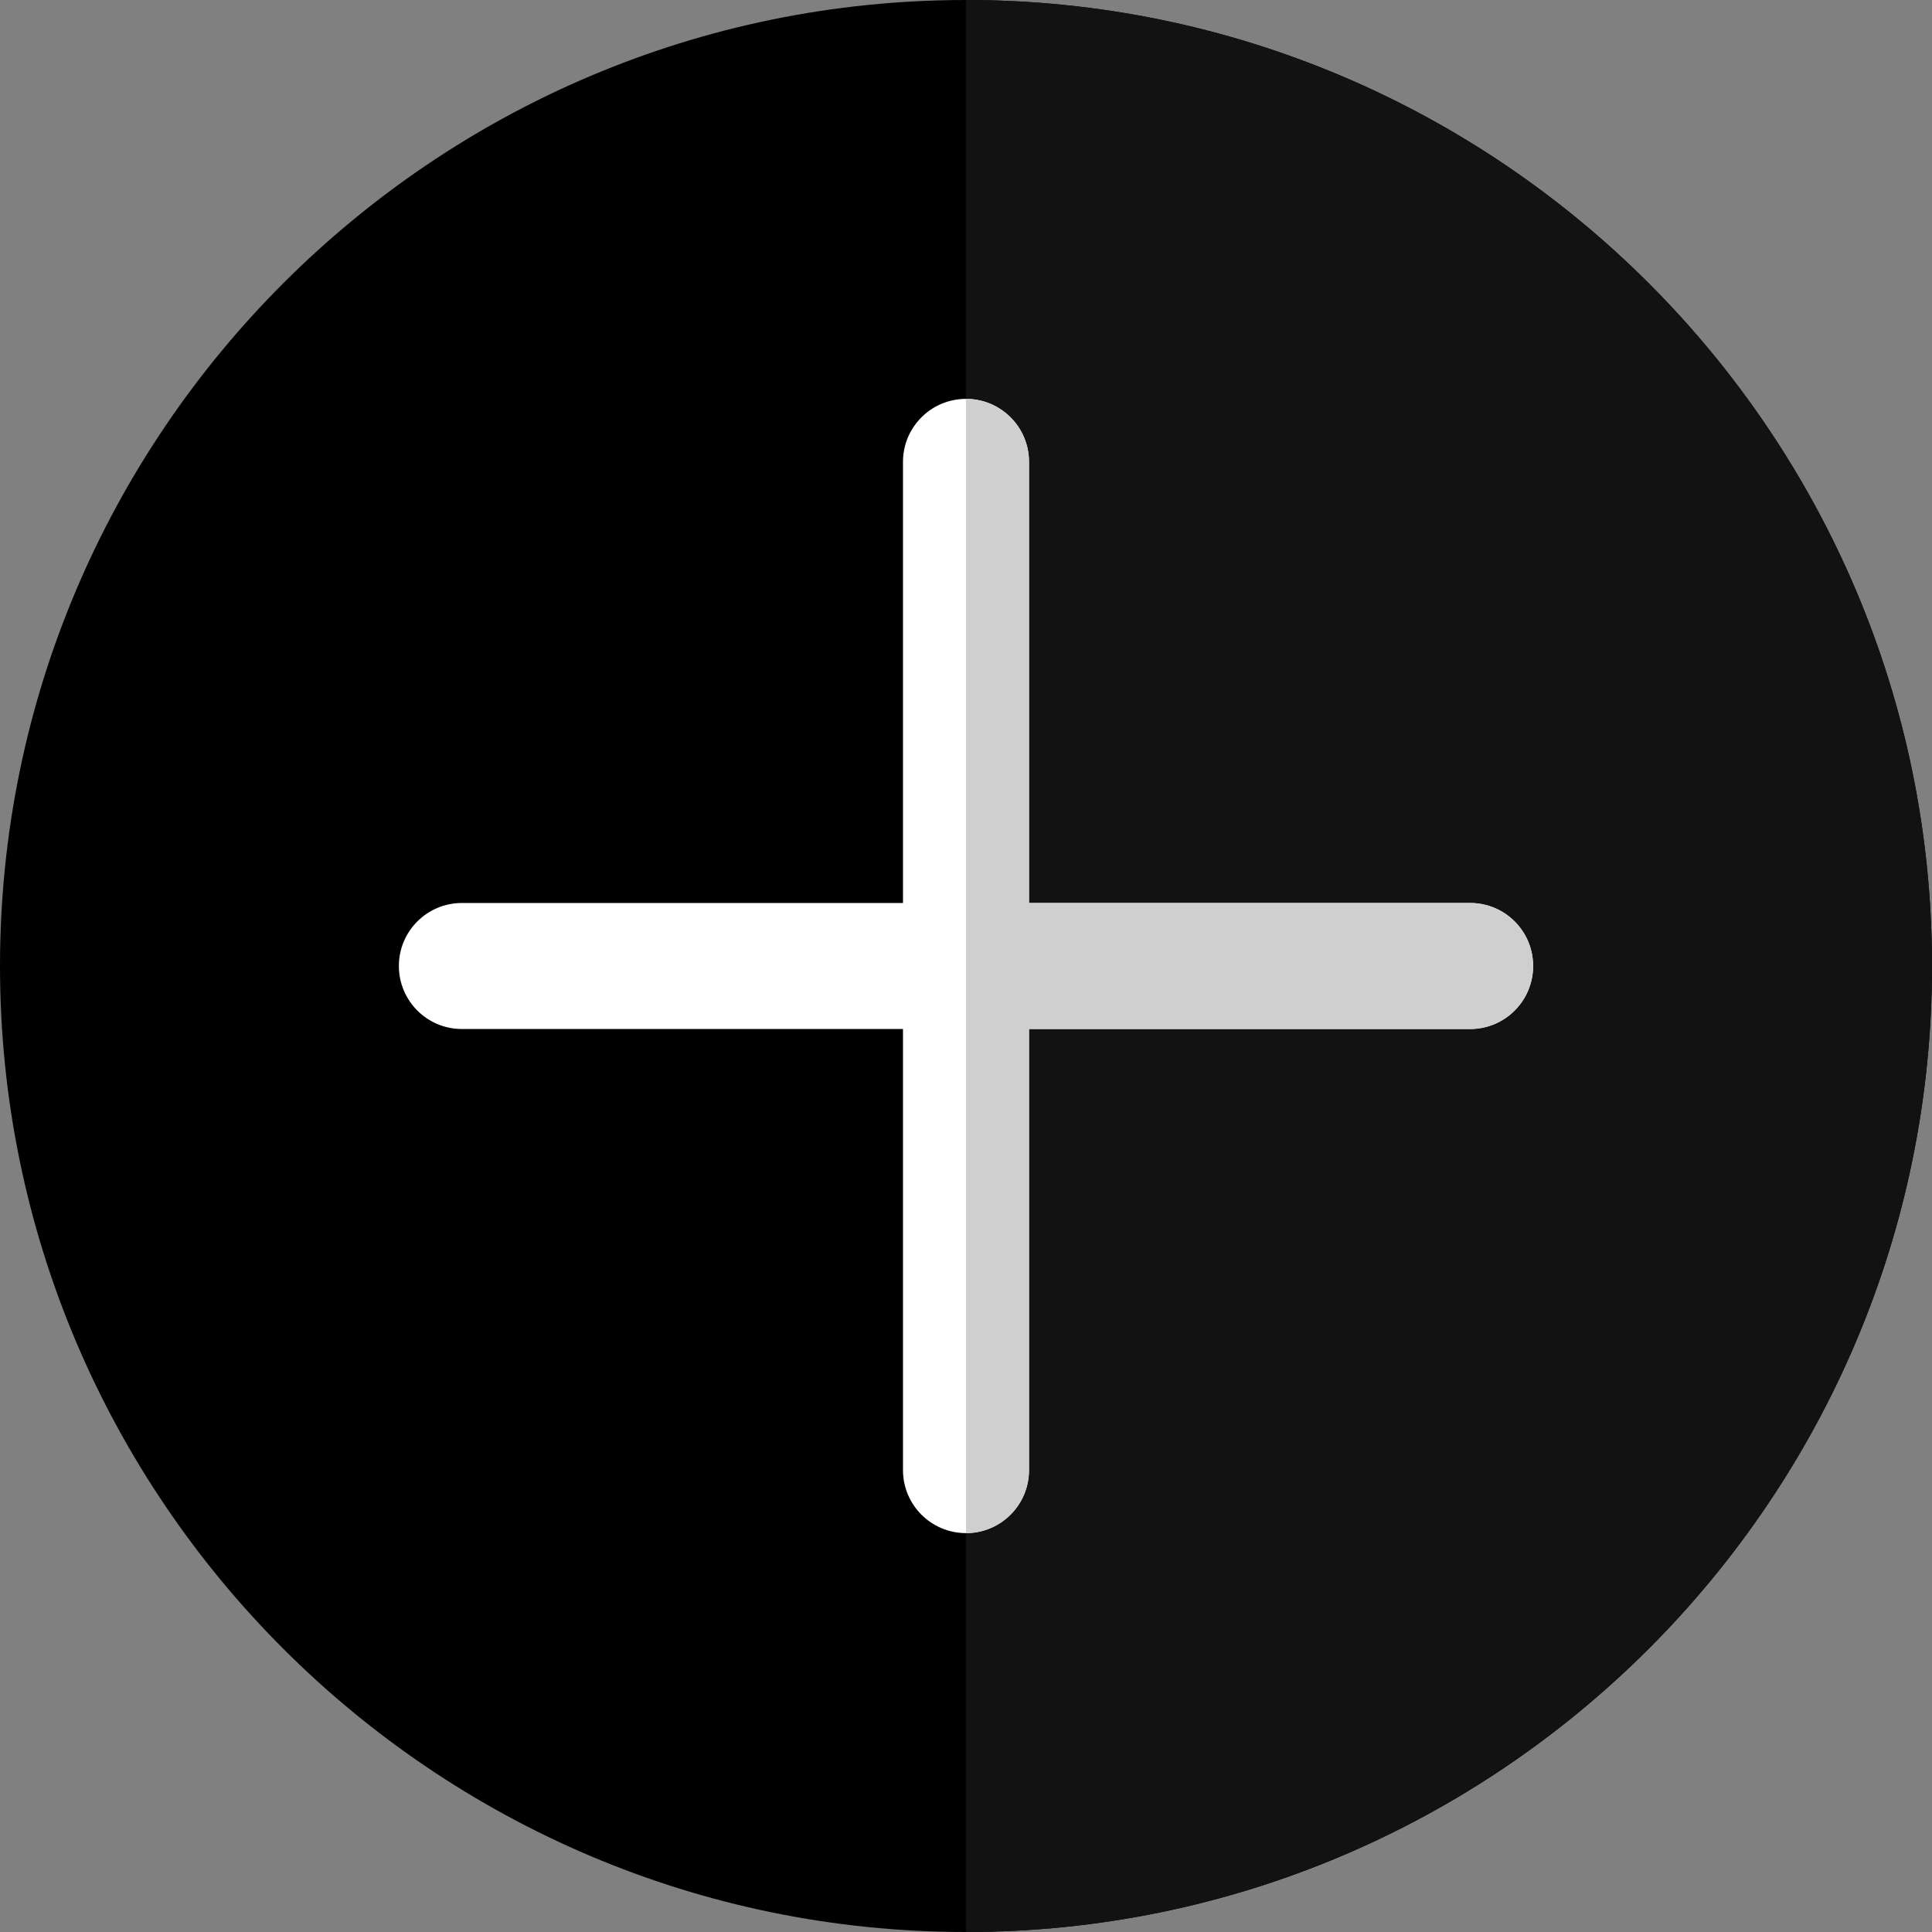 <?xml version="1.0" encoding="UTF-8"?> <svg xmlns="http://www.w3.org/2000/svg" width="512" height="512" viewBox="0 0 512 512" fill="none"><rect x="0" y="0" width="512" height="512" fill="#808080" stroke="none"/> <path d="M256 512C114.839 512 0 397.161 0 256C0 114.839 114.839 0 256 0C397.161 0 512 114.839 512 256C512 397.161 397.161 512 256 512Z" fill="black"></path> <path d="M512 256C512 114.839 397.161 0 256 0V512C397.161 512 512 397.161 512 256Z" fill="#121212"></path> <path d="M389.594 239.301H272.699V122.406C272.699 113.181 265.224 105.707 256 105.707C246.775 105.707 239.301 113.182 239.301 122.406V239.301H122.406C113.181 239.301 105.707 246.776 105.707 256C105.707 265.225 113.182 272.699 122.406 272.699H239.301V389.594C239.301 398.819 246.776 406.293 256 406.293C265.225 406.293 272.699 398.818 272.699 389.594V272.699H389.594C398.819 272.699 406.293 265.224 406.293 256C406.294 246.775 398.819 239.301 389.594 239.301Z" fill="white"></path> <path d="M389.594 239.301H272.699V122.406C272.699 113.181 265.224 105.707 256 105.707V239.301V272.7V406.294C265.225 406.294 272.699 398.819 272.699 389.595V272.699H389.594C398.819 272.699 406.293 265.224 406.293 256C406.294 246.775 398.819 239.301 389.594 239.301Z" fill="#CFCFCF"></path> </svg> 